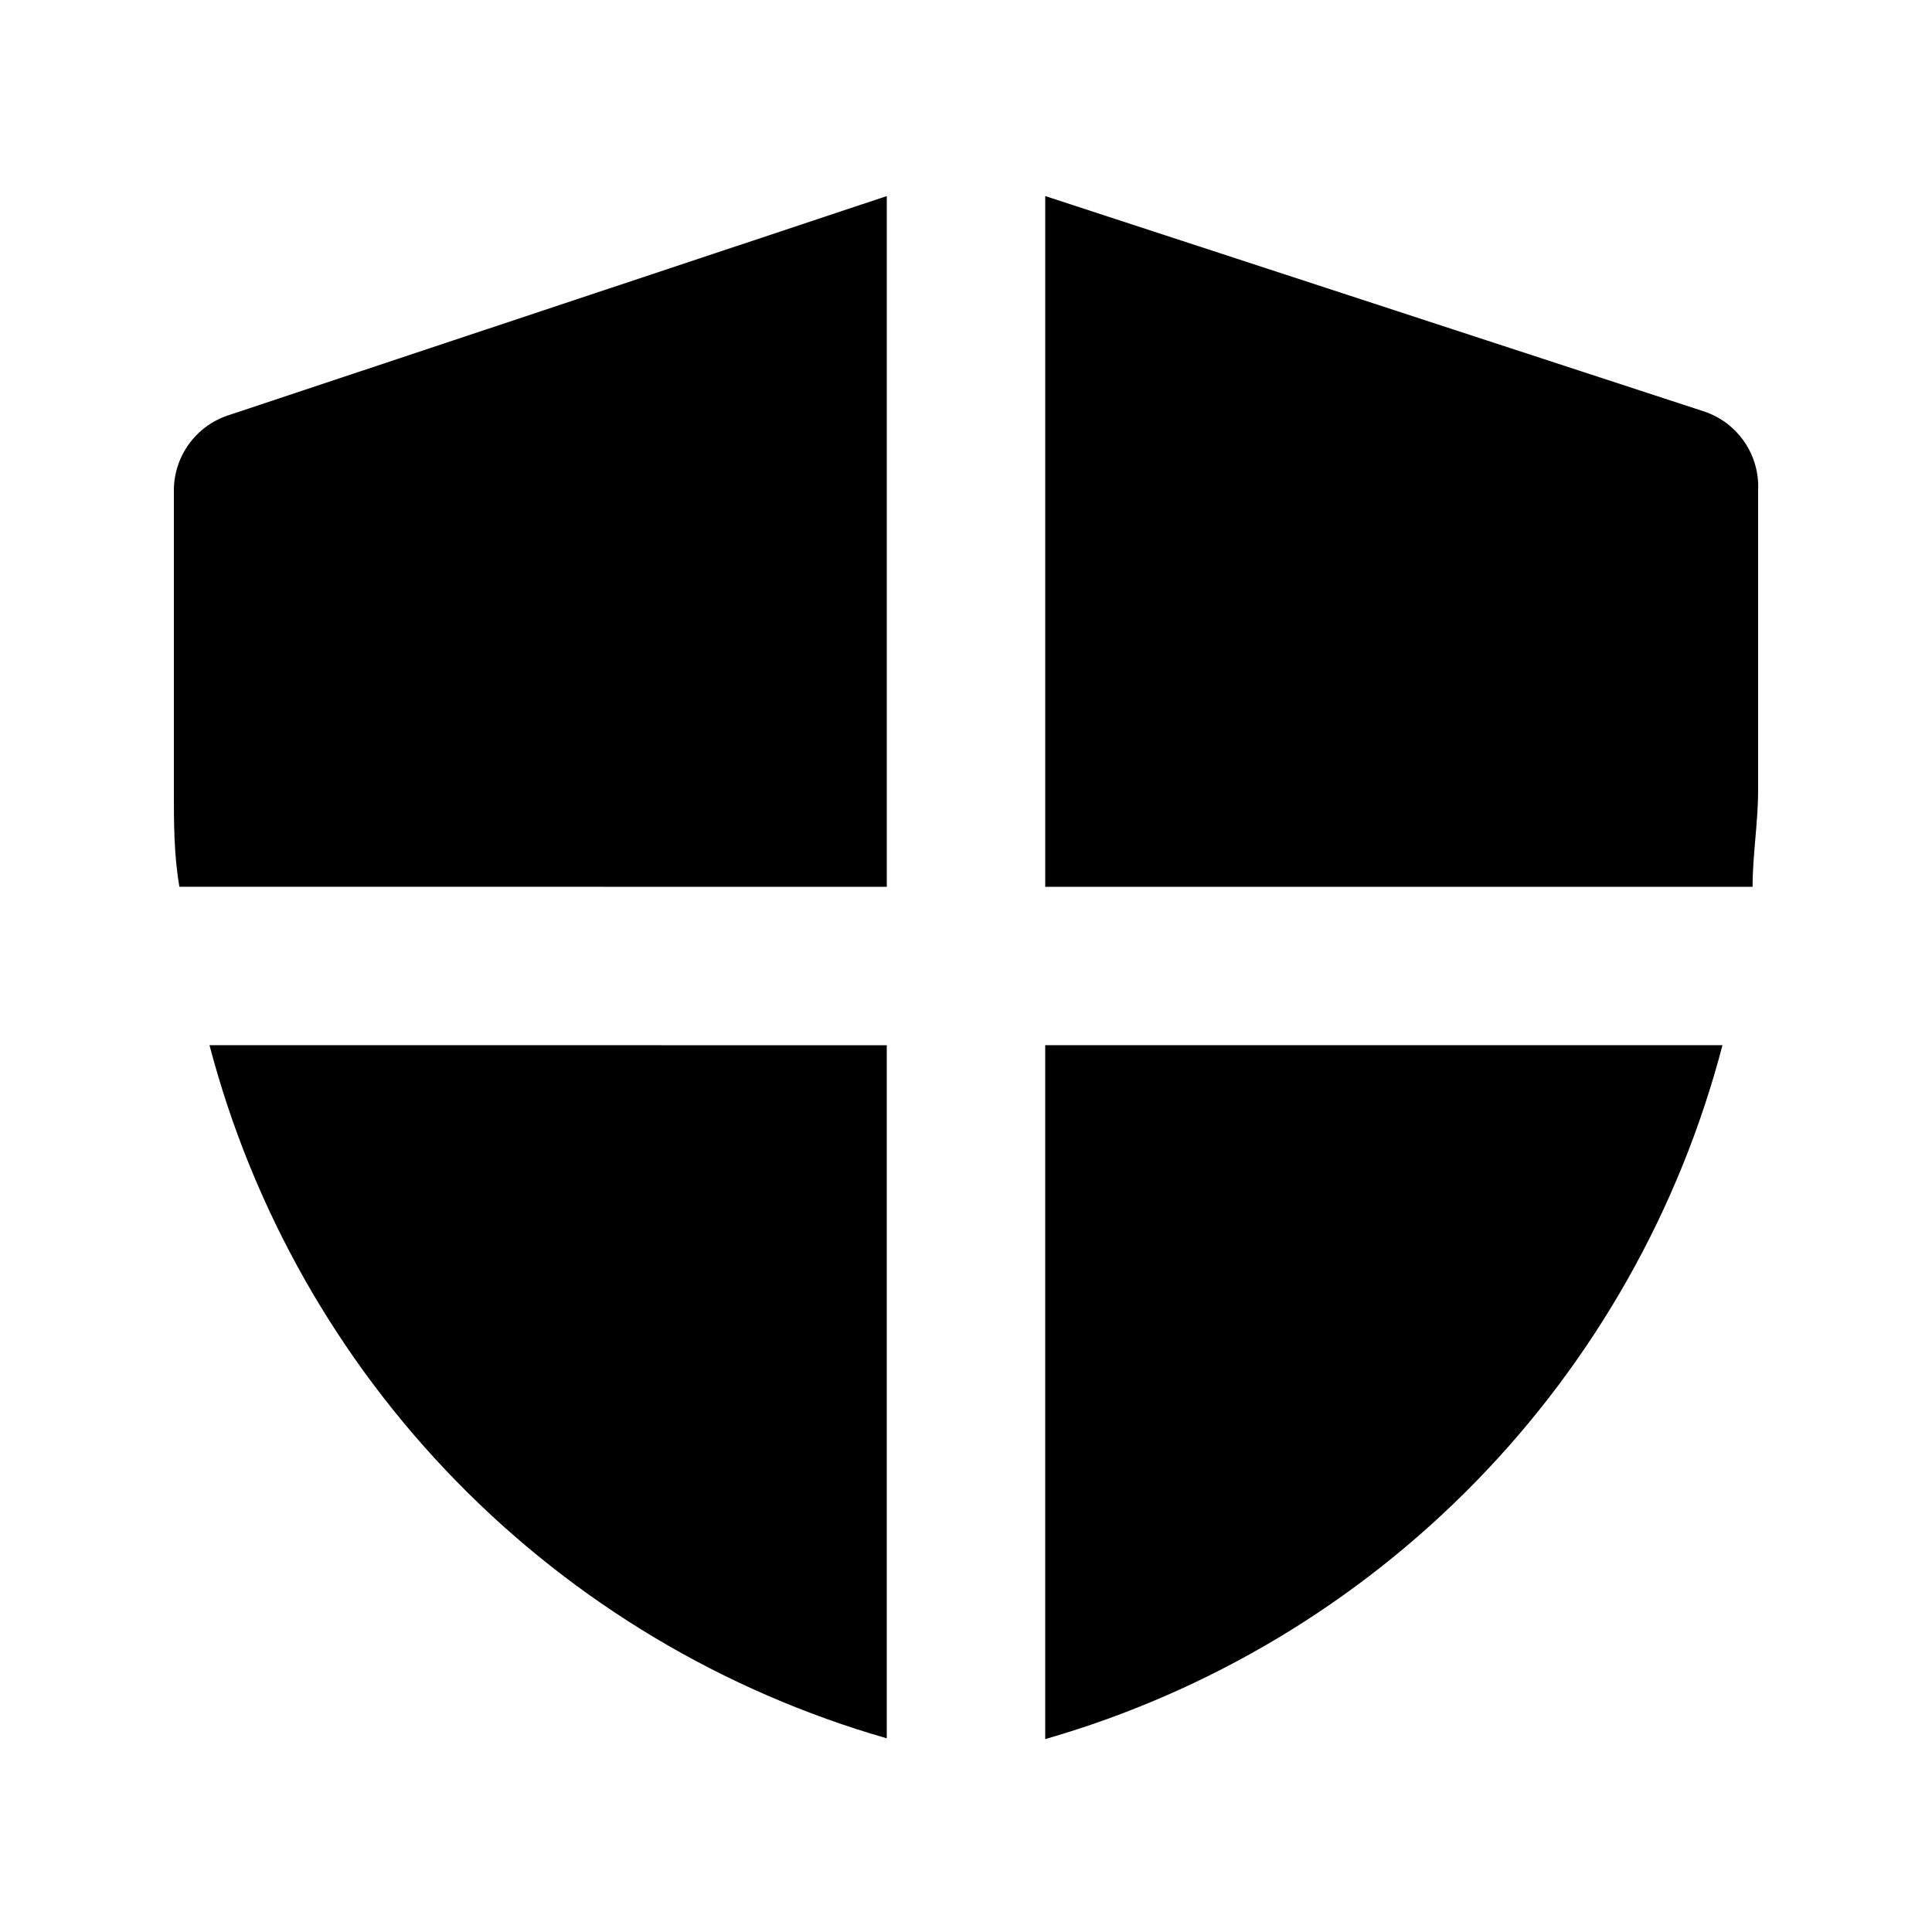 <?xml version="1.0" encoding="UTF-8"?>
<!-- Uploaded to: ICON Repo, www.svgrepo.com, Generator: ICON Repo Mixer Tools -->
<svg fill="#000000" width="800px" height="800px" version="1.1" viewBox="144 144 512 512" xmlns="http://www.w3.org/2000/svg">
 <g>
  <path d="m608.45 379.01c0-8.398 1.469-17.004 1.469-25.609v-79.352c0.238-4.578-1.027-9.109-3.602-12.898-2.578-3.793-6.328-6.633-10.672-8.094l-174.65-57.098v183.05z"/>
  <path d="m379.01 379.01v-183.05l-174.66 58.148c-4.168 1.406-7.789 4.09-10.352 7.668-2.562 3.578-3.934 7.871-3.922 12.273v79.348c0 8.605 0 17.215 1.469 25.609z"/>
  <path d="m420.99 420.99v183.89c43.297-12.449 82.613-35.949 114.08-68.191 31.469-32.238 54.008-72.113 65.402-115.7z"/>
  <path d="m199.52 420.99c11.426 43.547 33.98 83.379 65.445 115.58 31.465 32.203 70.766 55.672 114.04 68.102v-183.68z"/>
 </g>
</svg>
